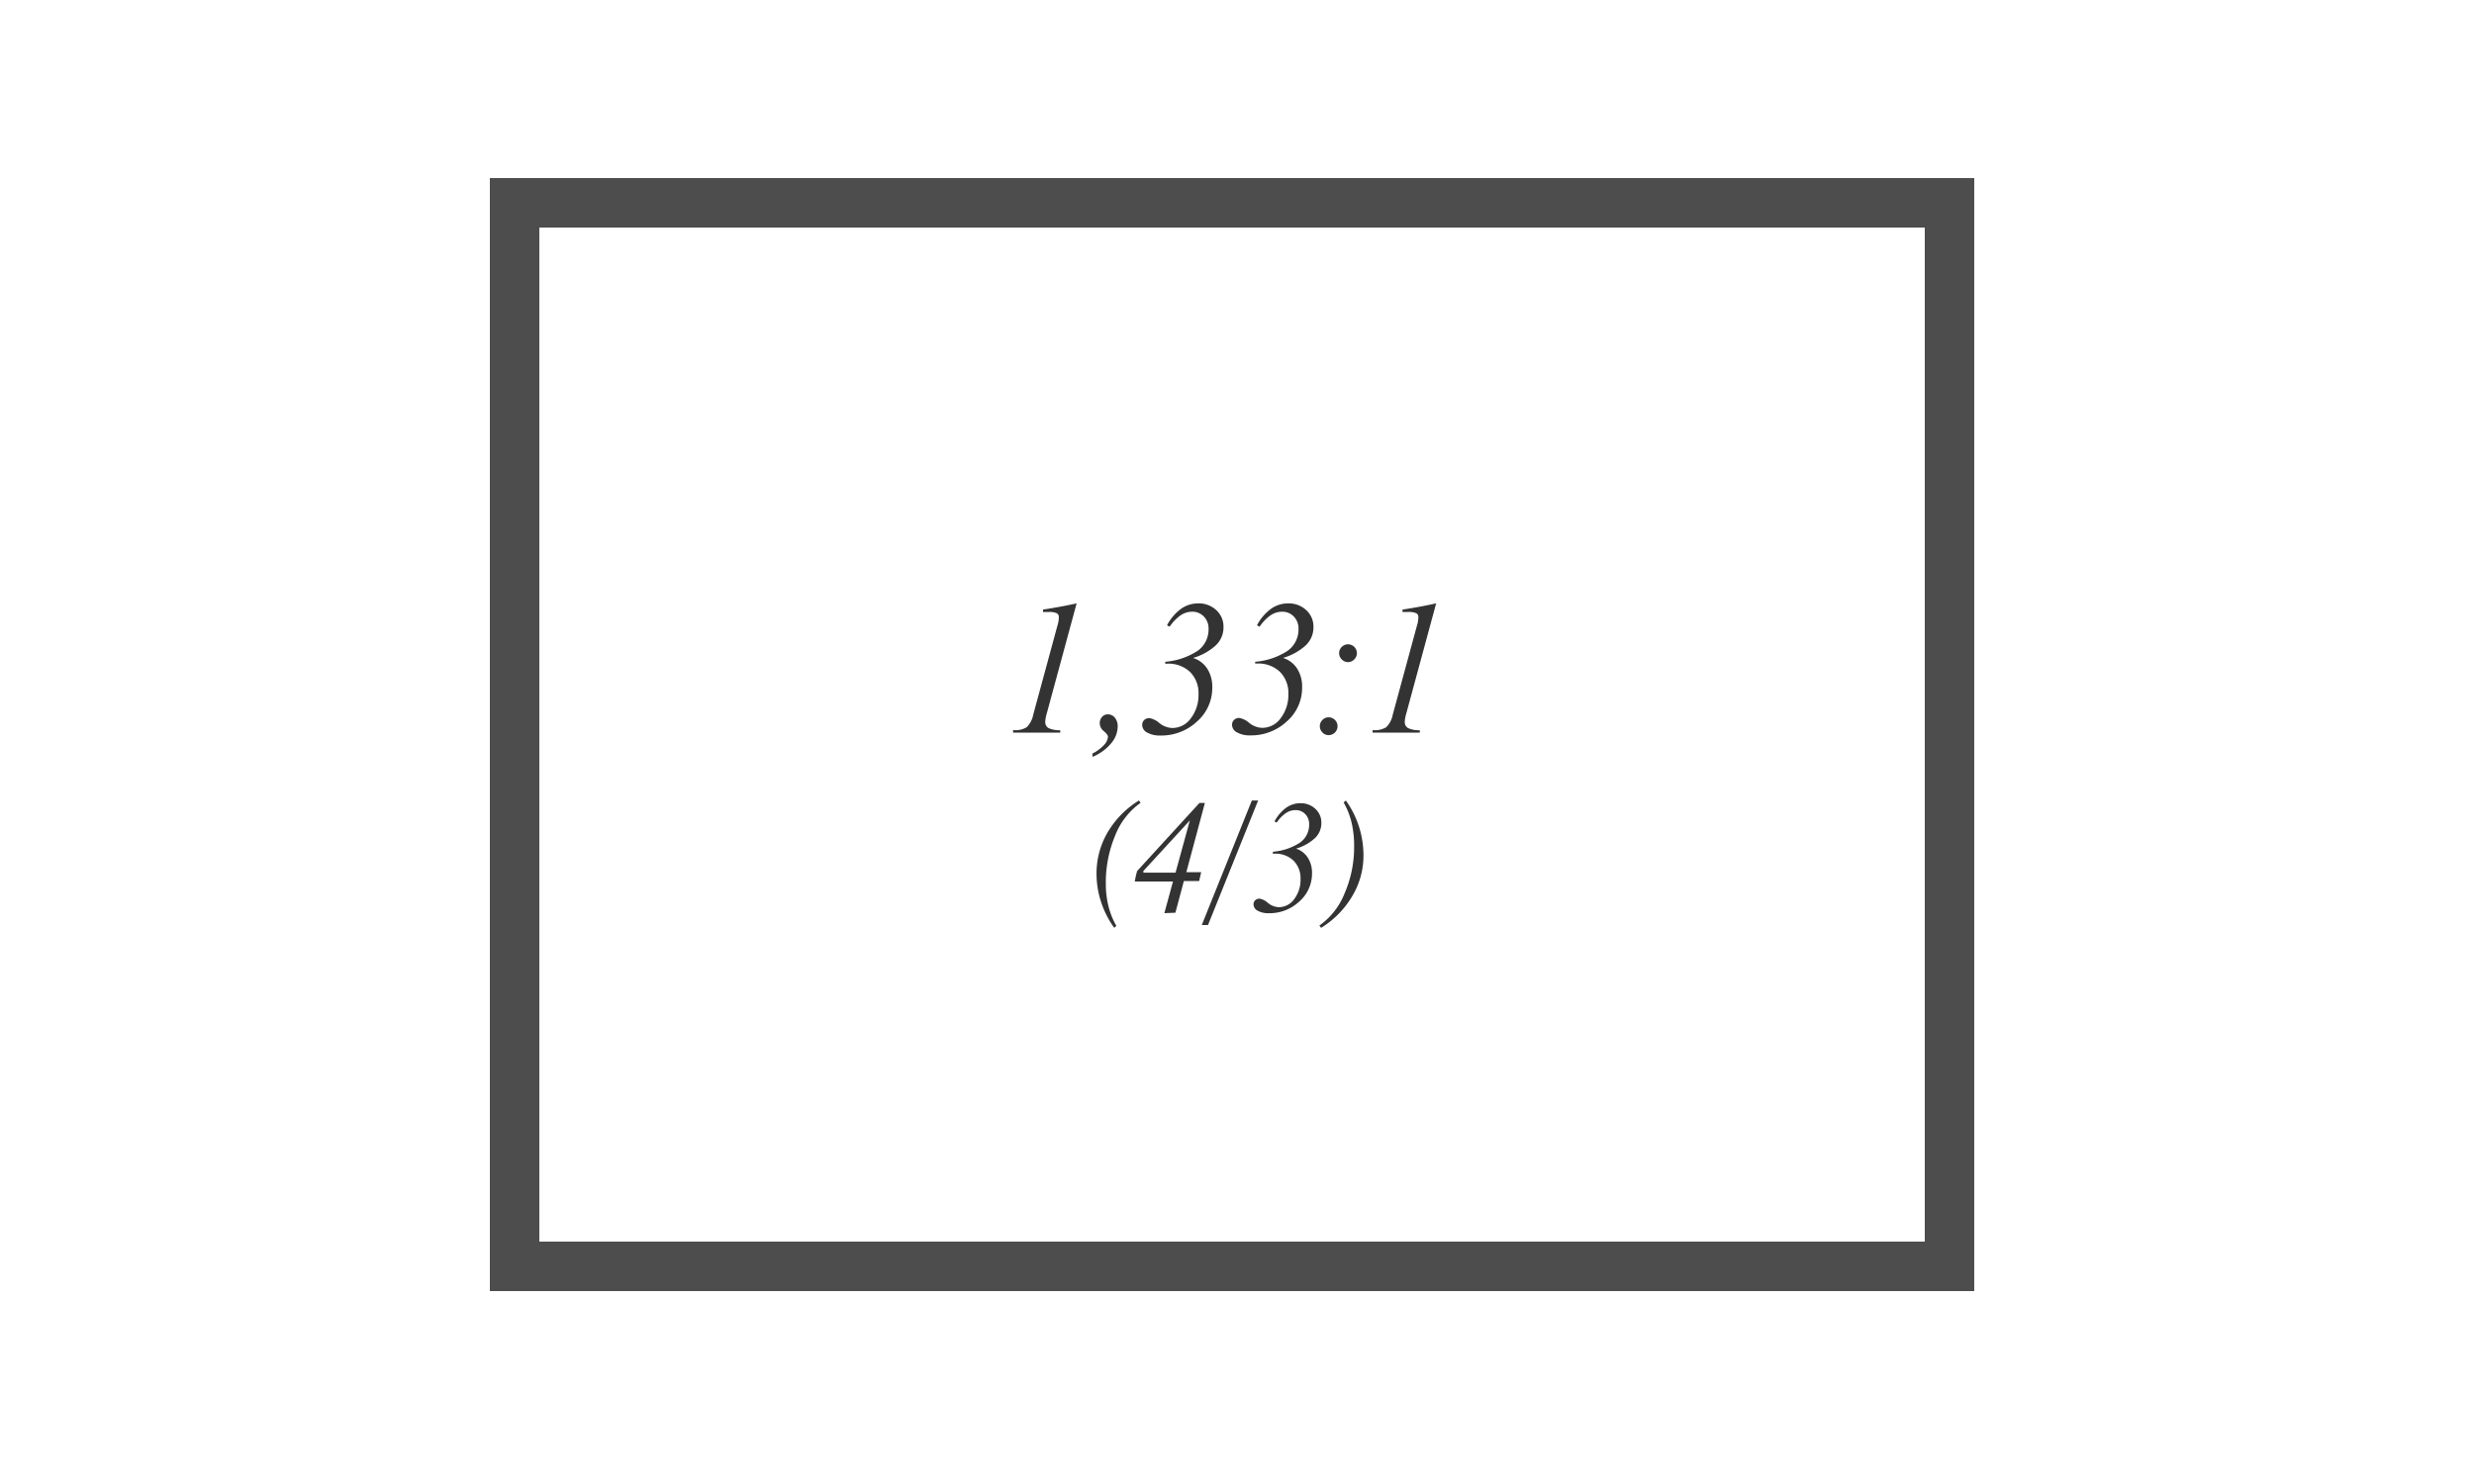 <svg xmlns="http://www.w3.org/2000/svg" viewBox="0 0 500 300">
  <title>4_3</title>
  <path d="M389,46V251H109V46H389m10-10H99V261H399V36Z" style="fill: #4d4d4d"/>
  <g>
    <path d="M213.69,126.54a6.24,6.24,0,0,0,.23-.94,5.31,5.31,0,0,0,.07-.82.85.85,0,0,0-.43-.82,3.77,3.77,0,0,0-1.63-.24l-.4,0-.74,0v-.49q1.71-.26,3.41-.57t3.39-.69l-6,22.13a10.33,10.33,0,0,0-.25,1,4.7,4.7,0,0,0-.09.82,1.36,1.36,0,0,0,.69,1.28,5.33,5.33,0,0,0,2.34.42v.49h-9.53v-.51h.18a4.31,4.31,0,0,0,2.57-.59,4.86,4.86,0,0,0,1.32-2.54Z" style="fill: #333"/>
    <path d="M220.79,153v-.67a8.25,8.25,0,0,0,2.29-1.68,2.66,2.66,0,0,0,.84-1.71q0-.42-.83-1.13a2.09,2.09,0,0,1-.83-1.61,1.82,1.82,0,0,1,.47-1.27,1.49,1.49,0,0,1,1.14-.52,1.79,1.79,0,0,1,1.46.69,2.74,2.74,0,0,1,.56,1.78,5.38,5.38,0,0,1-1.4,3.47A9.46,9.46,0,0,1,220.79,153Z" style="fill: #333"/>
    <path d="M235.5,133.78a14,14,0,0,0,6.57-2.23,5.28,5.28,0,0,0,2.18-4.43,3.4,3.4,0,0,0-.93-2.46,3.17,3.17,0,0,0-2.39-1,4.15,4.15,0,0,0-2.34.74,8.77,8.77,0,0,0-2.2,2.29l-.53-.28a9.63,9.63,0,0,1,2.8-3.31,5.94,5.94,0,0,1,3.49-1.12,5.15,5.15,0,0,1,3.66,1.36,4.48,4.48,0,0,1,1.46,3.42,5,5,0,0,1-1.52,3.67,11.62,11.62,0,0,1-4.63,2.58A5.26,5.26,0,0,1,244,135.2a6.74,6.74,0,0,1,1,3.77,9,9,0,0,1-3.07,6.88,10.56,10.56,0,0,1-7.44,2.84,5.21,5.21,0,0,1-2.65-.6,1.75,1.75,0,0,1-1-1.53,1.35,1.35,0,0,1,.4-1,1.49,1.49,0,0,1,1.07-.39,4.18,4.18,0,0,1,2,1,4.42,4.42,0,0,0,2.62,1,4.6,4.6,0,0,0,3.77-2,7.73,7.73,0,0,0,1.52-4.87,6,6,0,0,0-1.71-4.46,6.33,6.33,0,0,0-4.61-1.67h-.4Z" style="fill: #333"/>
    <path d="M253.68,133.78a14,14,0,0,0,6.57-2.23,5.28,5.28,0,0,0,2.18-4.43,3.4,3.4,0,0,0-.93-2.46,3.17,3.17,0,0,0-2.39-1,4.15,4.15,0,0,0-2.34.74,8.77,8.77,0,0,0-2.2,2.29l-.53-.28a9.63,9.63,0,0,1,2.8-3.31,5.94,5.94,0,0,1,3.49-1.12,5.15,5.15,0,0,1,3.66,1.36,4.48,4.48,0,0,1,1.46,3.42,5,5,0,0,1-1.52,3.67A11.62,11.62,0,0,1,259.3,133a5.26,5.26,0,0,1,2.86,2.17,6.74,6.74,0,0,1,1,3.77,9,9,0,0,1-3.07,6.88,10.56,10.56,0,0,1-7.44,2.84,5.21,5.21,0,0,1-2.65-.6,1.75,1.75,0,0,1-1-1.53,1.35,1.35,0,0,1,.4-1,1.49,1.49,0,0,1,1.07-.39,4.18,4.18,0,0,1,2,1,4.42,4.42,0,0,0,2.62,1,4.6,4.6,0,0,0,3.77-2,7.73,7.73,0,0,0,1.52-4.87,6,6,0,0,0-1.71-4.46,6.33,6.33,0,0,0-4.61-1.67h-.4Z" style="fill: #333"/>
    <path d="M266.74,146.81a1.75,1.75,0,0,1,.52-1.26,1.68,1.68,0,0,1,1.26-.54,1.8,1.8,0,0,1,0,3.6,1.68,1.68,0,0,1-1.25-.54A1.76,1.76,0,0,1,266.74,146.81Zm3.9-14.77a1.74,1.74,0,0,1,.53-1.26,1.79,1.79,0,0,1,3.06,1.26,1.74,1.74,0,0,1-.54,1.27,1.73,1.73,0,0,1-2.51,0A1.75,1.75,0,0,1,270.64,132Z" style="fill: #333"/>
    <path d="M286.35,126.54a6.24,6.24,0,0,0,.23-.94,5.31,5.31,0,0,0,.07-.82.85.85,0,0,0-.43-.82,3.77,3.77,0,0,0-1.63-.24l-.4,0-.74,0v-.49q1.71-.26,3.41-.57t3.39-.69l-6,22.13a10.33,10.33,0,0,0-.25,1,4.7,4.7,0,0,0-.09.82,1.36,1.36,0,0,0,.69,1.28,5.33,5.33,0,0,0,2.34.42v.49h-9.53v-.51h.18a4.31,4.31,0,0,0,2.57-.59,4.86,4.86,0,0,0,1.32-2.54Z" style="fill: #333"/>
    <path d="M225.18,187.56a19,19,0,0,1-2.65-5.23,18.22,18.22,0,0,1-.92-5.68,16.4,16.4,0,0,1,2.23-8.36,18.77,18.77,0,0,1,6.35-6.47l.32.48a14.59,14.59,0,0,0-5.12,6.58,24.56,24.56,0,0,0-1.9,9.79,18.55,18.55,0,0,0,.53,4.51,15.68,15.68,0,0,0,1.6,4Z" style="fill: #333"/>
    <path d="M235.32,184.6l1.74-6.4h-7.73q.1-.6.22-1.11t.26-1l12.6-13.77h1.1l-3.75,14h3l-.41,1.79h-3.09l-1.71,6.4Zm2.26-8.19,2.89-10.56-9.39,10.22v.34Z" style="fill: #333"/>
    <path d="M244.14,187h-1.26L253,161.83h1.27Z" style="fill: #333"/>
    <path d="M257.28,172.18a11.63,11.63,0,0,0,5.48-1.86,4.4,4.4,0,0,0,1.82-3.69,2.83,2.83,0,0,0-.78-2.05,2.65,2.65,0,0,0-2-.81,3.46,3.46,0,0,0-1.95.62,7.31,7.31,0,0,0-1.83,1.9l-.44-.23a8,8,0,0,1,2.34-2.76,5,5,0,0,1,2.91-.93,4.29,4.29,0,0,1,3,1.14,3.73,3.73,0,0,1,1.22,2.85,4.19,4.19,0,0,1-1.27,3.05,9.68,9.68,0,0,1-3.86,2.15,4.38,4.38,0,0,1,2.38,1.81,5.61,5.61,0,0,1,.86,3.14,7.52,7.52,0,0,1-2.56,5.73,8.8,8.8,0,0,1-6.2,2.37,4.34,4.34,0,0,1-2.21-.5,1.46,1.46,0,0,1-.85-1.27,1.12,1.12,0,0,1,.34-.85,1.24,1.24,0,0,1,.89-.32,3.48,3.48,0,0,1,1.68.86,3.69,3.69,0,0,0,2.18.86,3.83,3.83,0,0,0,3.14-1.64,6.43,6.43,0,0,0,1.27-4.06,5,5,0,0,0-1.43-3.72,5.28,5.28,0,0,0-3.85-1.39h-.34Z" style="fill: #333"/>
    <path d="M272,161.83a18.84,18.84,0,0,1,2.65,5.27,19.23,19.23,0,0,1,.91,5.89,15.9,15.9,0,0,1-2.27,8.17,18.67,18.67,0,0,1-6.3,6.41l-.34-.47a14.45,14.45,0,0,0,5.09-6.49,23.47,23.47,0,0,0,1.93-9.54,20.55,20.55,0,0,0-.51-4.77,15.53,15.53,0,0,0-1.61-4.08Z" style="fill: #333"/>
  </g>
</svg>
